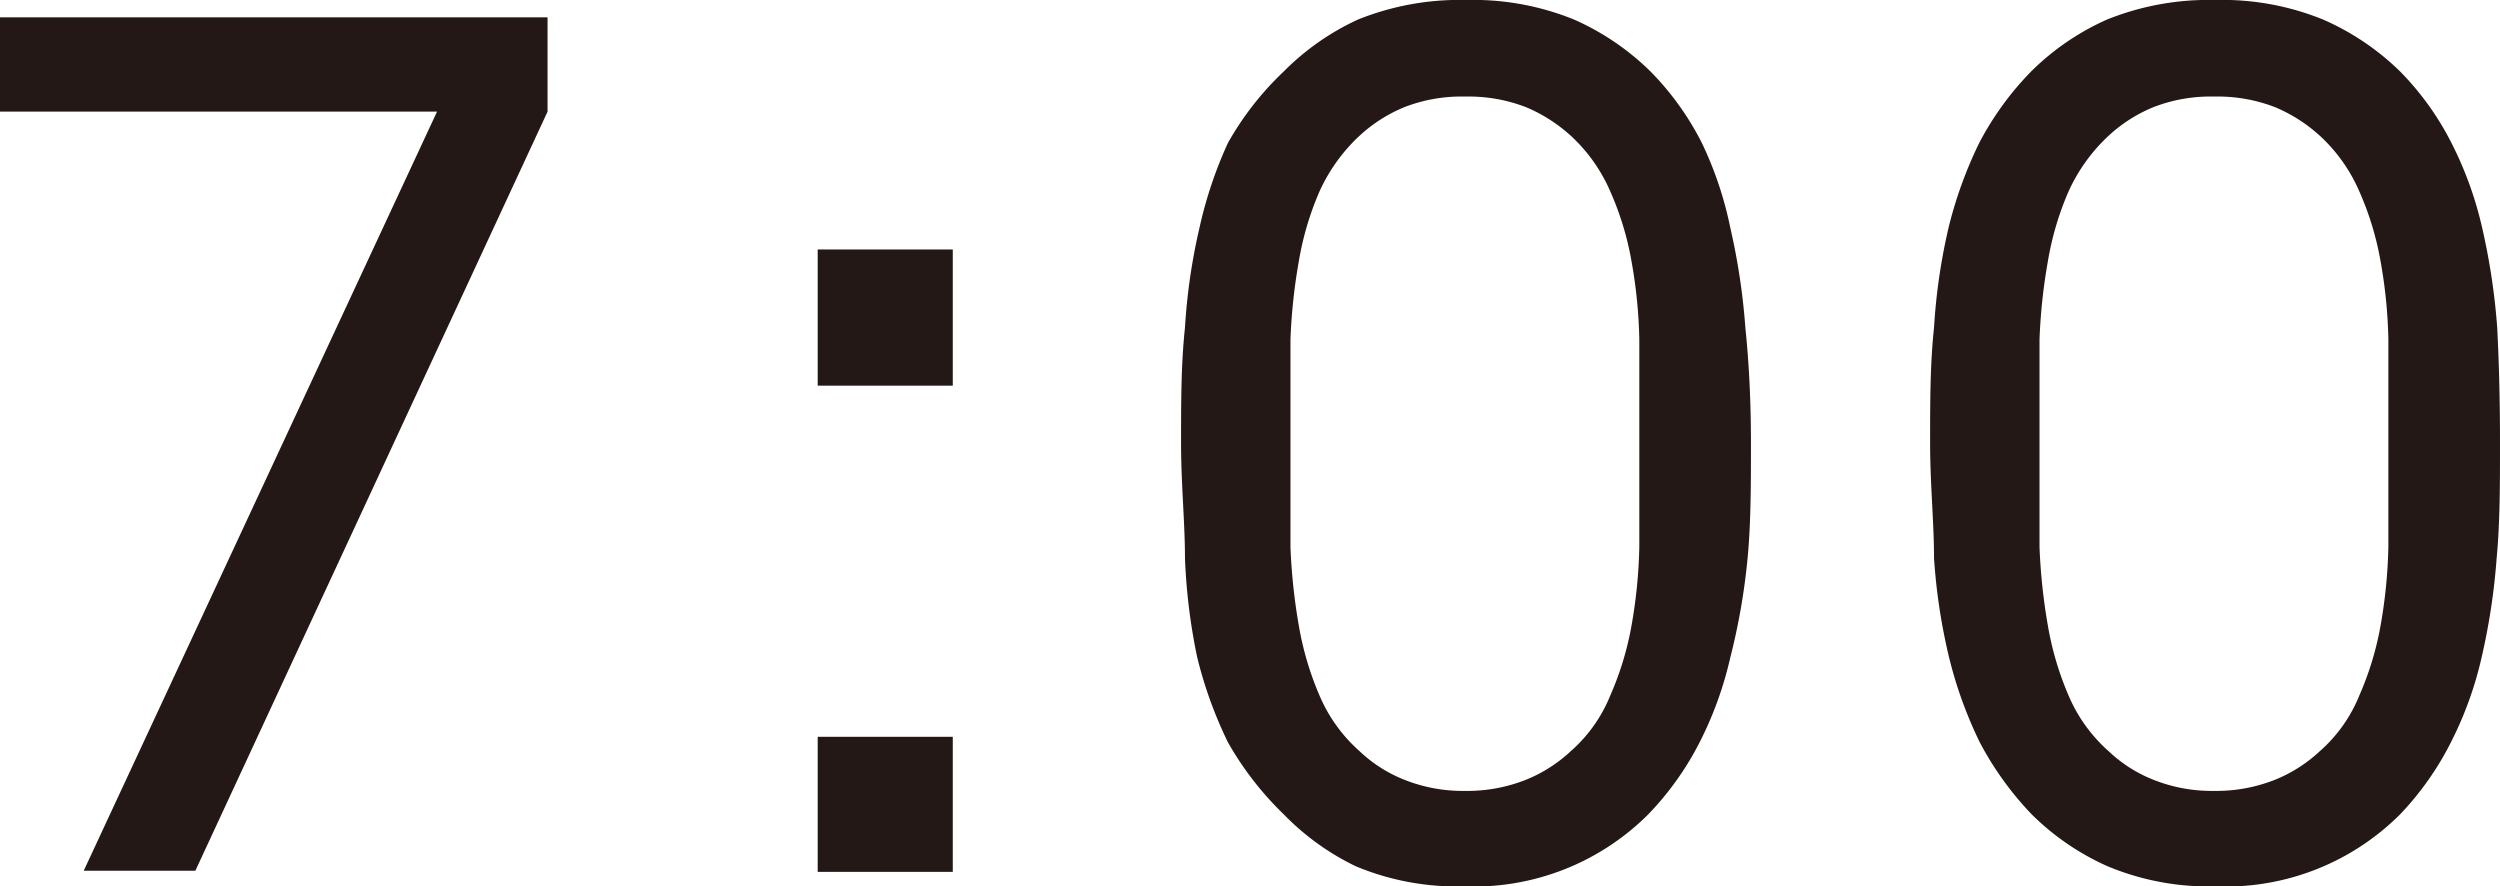 <svg xmlns="http://www.w3.org/2000/svg" viewBox="0 0 44.79 15.88"><defs><style>.cls-1{fill:#231815;}</style></defs><g id="レイヤー_2" data-name="レイヤー 2"><g id="Design"><path class="cls-1" d="M3.5,15.6h-2L7.83,2H0V.31H9.81V2Z"/><path class="cls-1" d="M14.65,6.91V4.47h2.42V6.91Zm0,8.71V13.2h2.42v2.42Z"/><path class="cls-1" d="M31.37,7.94c0,.74,0,1.42-.06,2.06A11.67,11.67,0,0,1,31,11.78a6.52,6.52,0,0,1-.55,1.52,5.36,5.36,0,0,1-.92,1.29,4.42,4.42,0,0,1-3.3,1.29,4.7,4.7,0,0,1-1.94-.36A4.55,4.55,0,0,1,23,14.59,5.7,5.7,0,0,1,22,13.3a7.57,7.57,0,0,1-.55-1.52A10.58,10.58,0,0,1,21.23,10c0-.64-.07-1.32-.07-2.06s0-1.42.07-2.07a10.7,10.7,0,0,1,.26-1.79A7.57,7.57,0,0,1,22,2.56,5.43,5.43,0,0,1,23,1.28,4.55,4.55,0,0,1,24.33.35,4.87,4.87,0,0,1,26.27,0,4.79,4.79,0,0,1,28.2.35a4.6,4.6,0,0,1,1.37.93,5.12,5.12,0,0,1,.92,1.28A6.52,6.52,0,0,1,31,4.08a11.81,11.81,0,0,1,.27,1.79Q31.37,6.84,31.37,7.94Zm-2-.39c0-.49,0-1,0-1.47a8.85,8.85,0,0,0-.14-1.4,5.36,5.36,0,0,0-.38-1.25,2.94,2.94,0,0,0-.71-1,2.81,2.81,0,0,0-.8-.51,2.86,2.86,0,0,0-1.09-.19,2.83,2.83,0,0,0-1.09.19,2.68,2.68,0,0,0-.8.51,3.12,3.12,0,0,0-.72,1,5.35,5.35,0,0,0-.37,1.25,10.18,10.18,0,0,0-.15,1.4c0,.49,0,1,0,1.47v.79c0,.48,0,1,0,1.46a10.5,10.5,0,0,0,.15,1.41,5.5,5.5,0,0,0,.37,1.25,2.79,2.79,0,0,0,.72,1,2.5,2.5,0,0,0,.8.51,2.83,2.83,0,0,0,1.09.2,2.86,2.86,0,0,0,1.09-.2,2.61,2.61,0,0,0,.8-.51,2.65,2.65,0,0,0,.71-1,5.51,5.51,0,0,0,.38-1.25,9.1,9.1,0,0,0,.14-1.41c0-.49,0-1,0-1.46Z"/><path class="cls-1" d="M44.79,7.94c0,.74,0,1.42-.06,2.06a11.67,11.67,0,0,1-.27,1.78,6.52,6.52,0,0,1-.55,1.52A5.36,5.36,0,0,1,43,14.59a4.42,4.42,0,0,1-3.3,1.29,4.7,4.7,0,0,1-1.94-.36,4.55,4.55,0,0,1-1.36-.93,5.7,5.7,0,0,1-.93-1.29,7.57,7.57,0,0,1-.55-1.52A10.58,10.58,0,0,1,34.65,10c0-.64-.07-1.32-.07-2.06s0-1.42.07-2.07a10.7,10.7,0,0,1,.26-1.79,7.57,7.57,0,0,1,.55-1.52,5.43,5.43,0,0,1,.93-1.28A4.55,4.55,0,0,1,37.75.35,4.87,4.87,0,0,1,39.69,0a4.79,4.79,0,0,1,1.93.35A4.6,4.6,0,0,1,43,1.28a5.12,5.12,0,0,1,.92,1.28,6.52,6.52,0,0,1,.55,1.52,11.81,11.81,0,0,1,.27,1.79Q44.79,6.84,44.79,7.94Zm-2-.39c0-.49,0-1,0-1.47a8.85,8.85,0,0,0-.14-1.4,5.36,5.36,0,0,0-.38-1.25,2.94,2.94,0,0,0-.71-1,2.81,2.81,0,0,0-.8-.51,2.86,2.86,0,0,0-1.09-.19,2.83,2.83,0,0,0-1.09.19,2.68,2.68,0,0,0-.8.51,3.12,3.12,0,0,0-.72,1,5.35,5.35,0,0,0-.37,1.25,10.18,10.18,0,0,0-.15,1.4c0,.49,0,1,0,1.47v.79c0,.48,0,1,0,1.46a10.5,10.5,0,0,0,.15,1.41,5.5,5.5,0,0,0,.37,1.25,2.79,2.79,0,0,0,.72,1,2.5,2.5,0,0,0,.8.51,2.83,2.83,0,0,0,1.09.2,2.86,2.86,0,0,0,1.09-.2,2.61,2.61,0,0,0,.8-.51,2.65,2.65,0,0,0,.71-1,5.51,5.51,0,0,0,.38-1.25,9.1,9.1,0,0,0,.14-1.41c0-.49,0-1,0-1.46Z"/></g></g></svg>